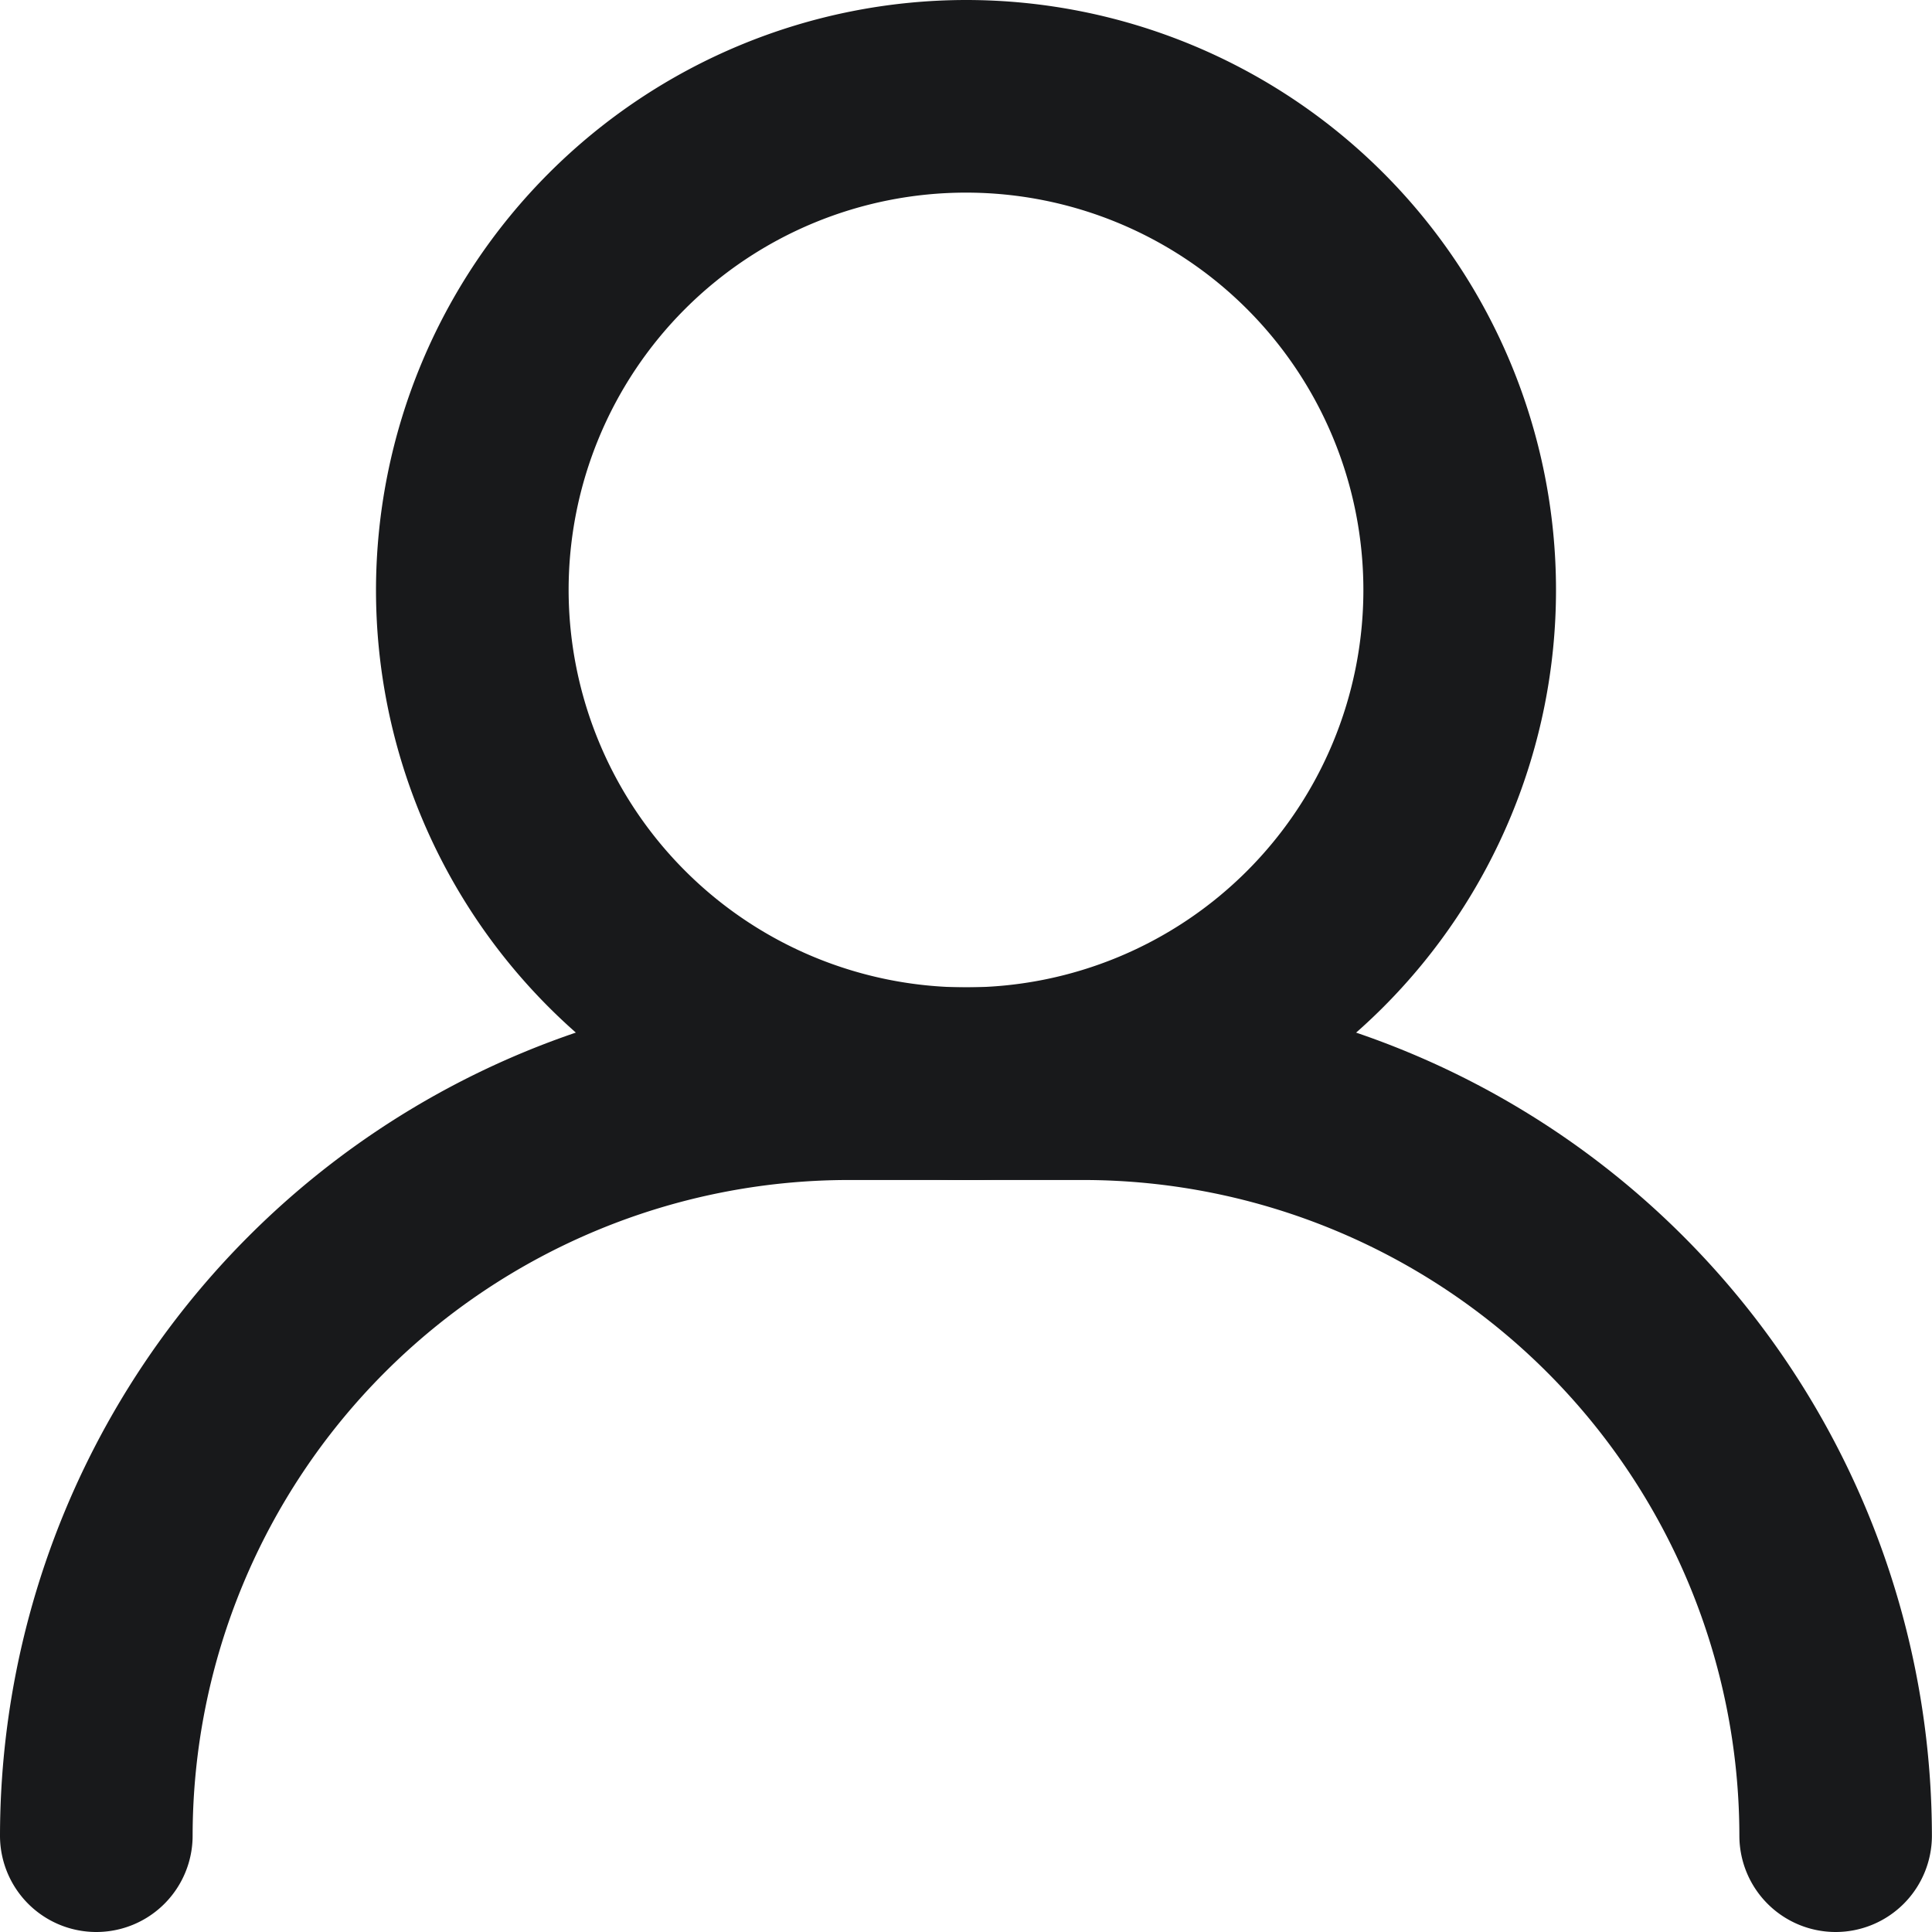 <svg xmlns="http://www.w3.org/2000/svg" width="20.06" height="20.06" viewBox="0 0 20.06 20.06">
  <g id="user-icon-light-mode" transform="translate(1 1)">
    <path id="Elipse_691" data-name="Elipse 691" d="M5.126-1A6.126,6.126,0,1,1-1,5.126,6.133,6.133,0,0,1,5.126-1Zm0,10.252A4.126,4.126,0,1,0,1,5.126,4.131,4.131,0,0,0,5.126,9.252Z" transform="translate(3.904)" fill="#18191b"/>
    <path id="Caminho_9617" data-name="Caminho 9617" d="M20.06,30.108a1,1,0,0,1-1-1A6.816,6.816,0,0,0,12.252,22.3H9.808A6.816,6.816,0,0,0,3,29.108a1,1,0,0,1-2,0A8.818,8.818,0,0,1,9.808,20.3h2.443a8.818,8.818,0,0,1,8.808,8.808A1,1,0,0,1,20.06,30.108Z" transform="translate(-2 -11.048)" fill="#18191b"/>
  </g>
</svg>
